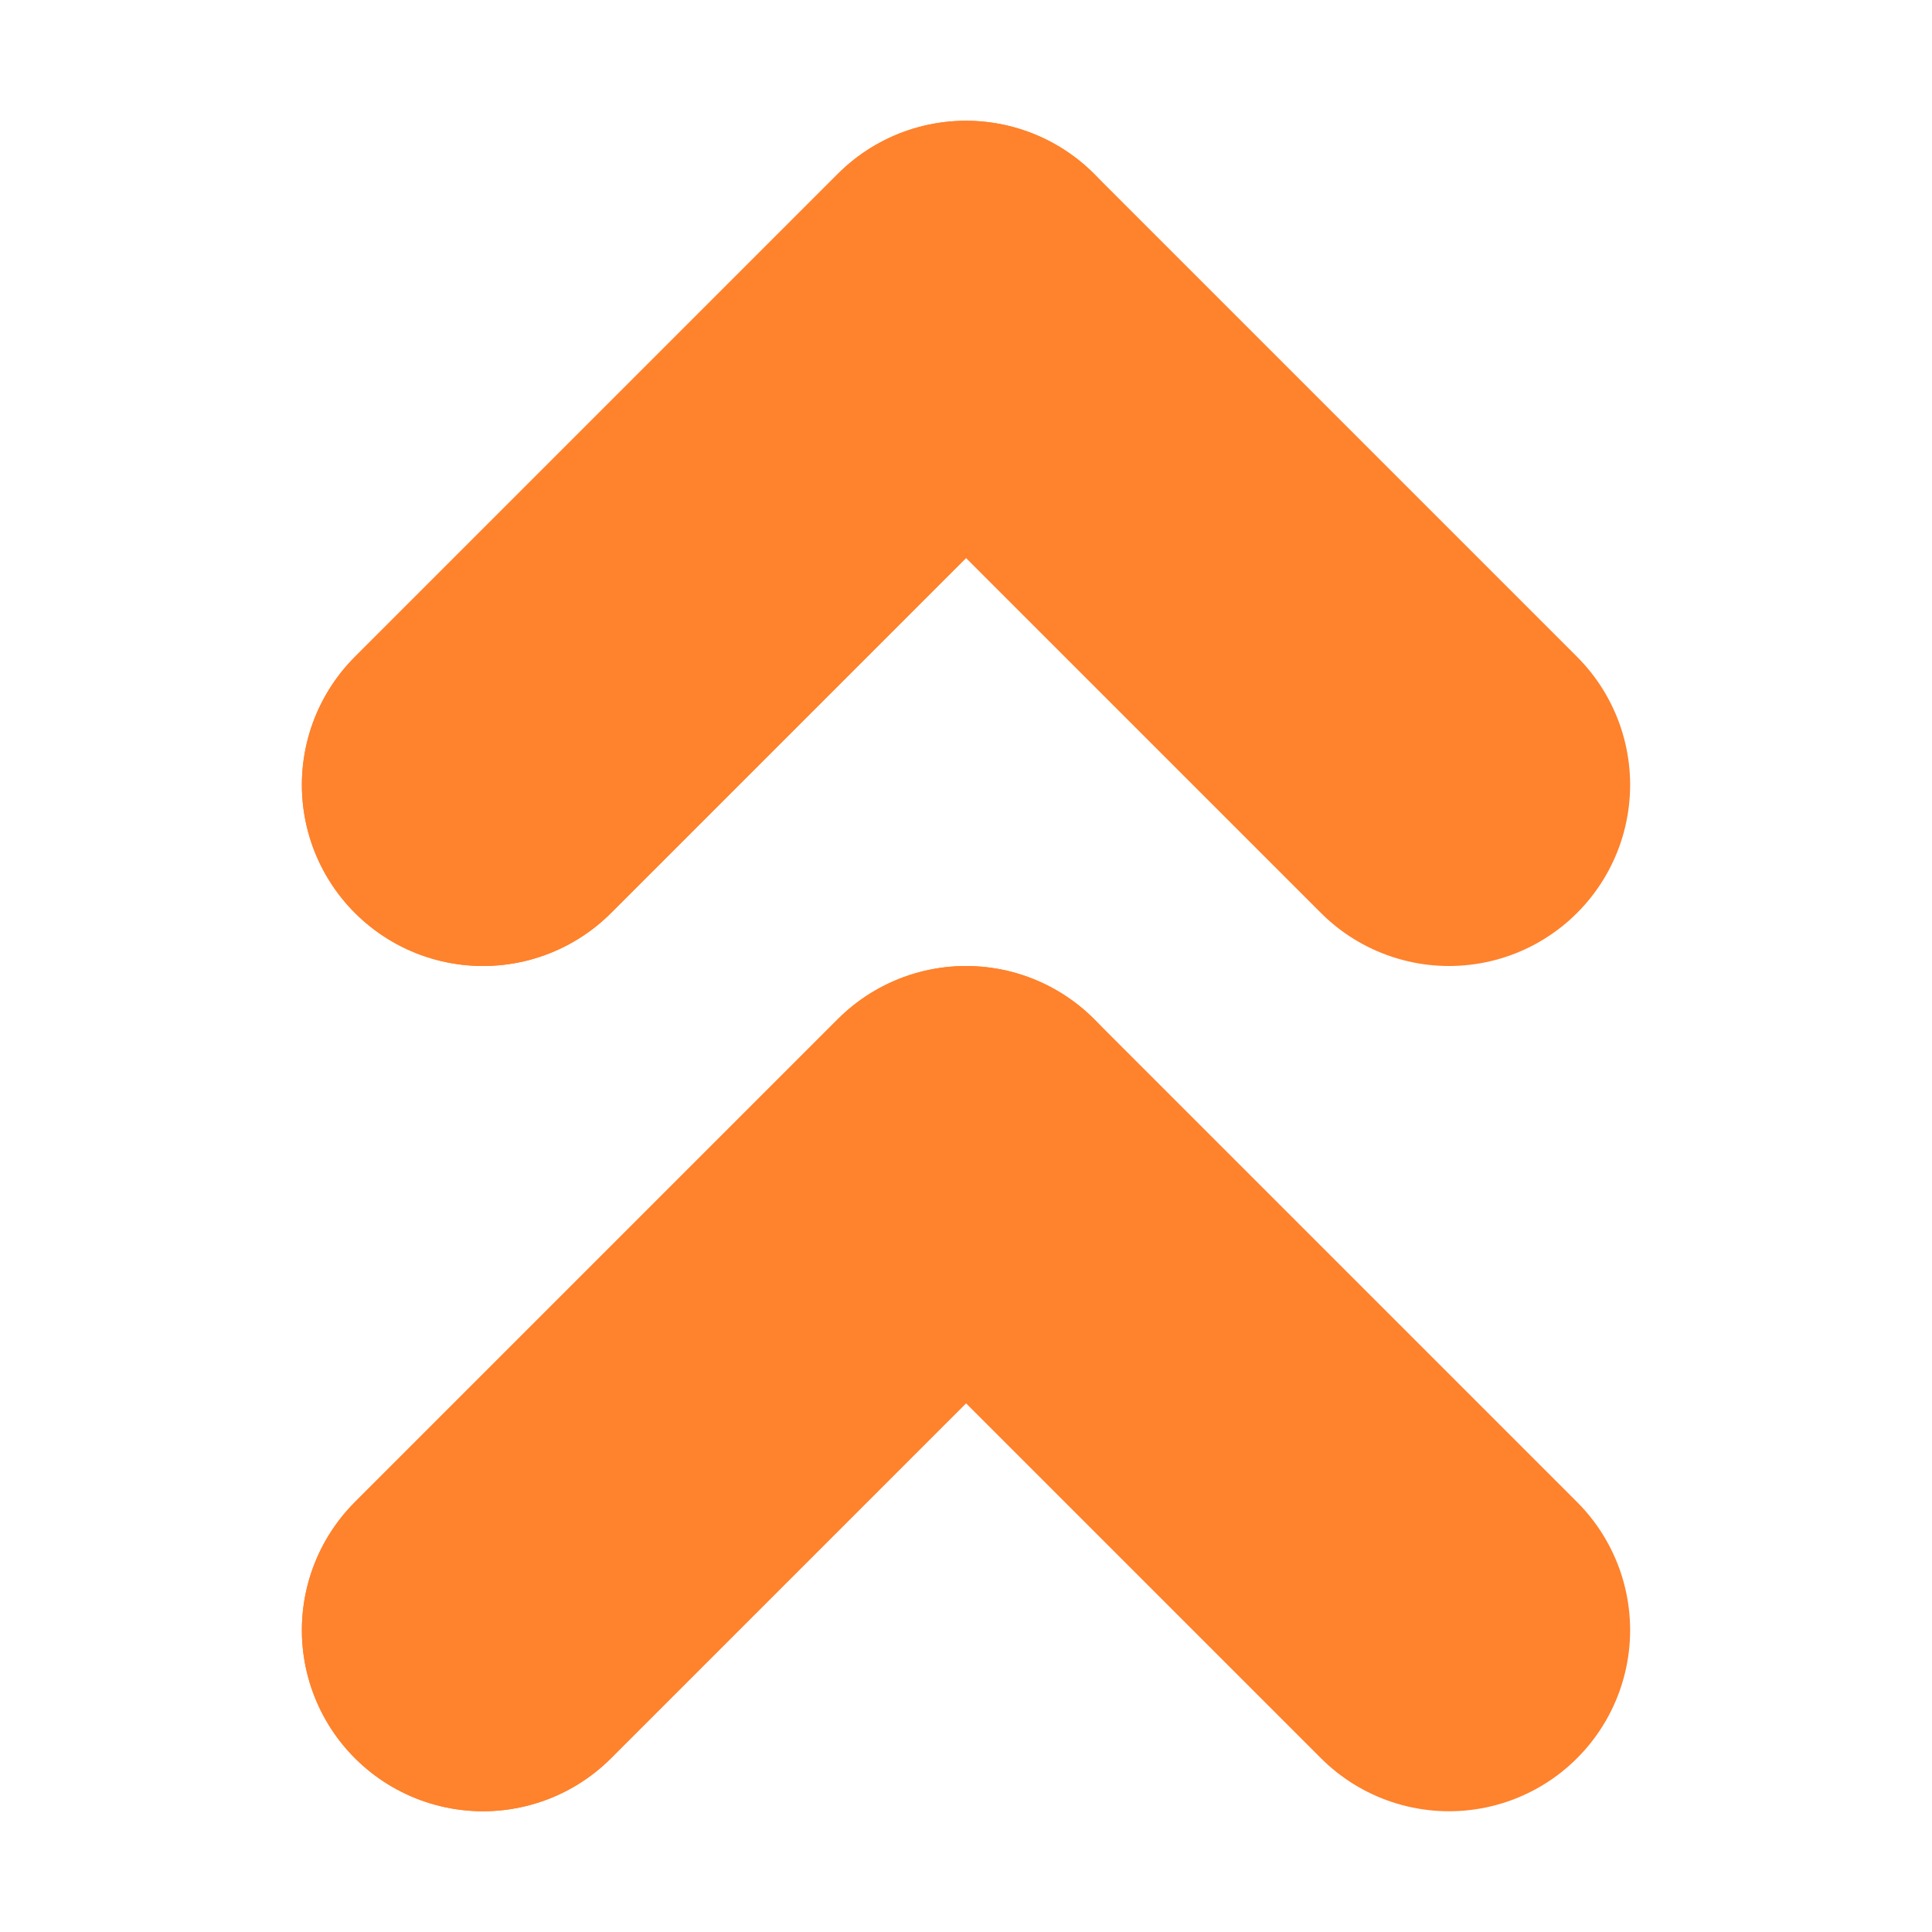 <?xml version="1.0" encoding="UTF-8"?> <svg xmlns="http://www.w3.org/2000/svg" width="32" height="32" viewBox="0 0 32 32" fill="none"> <path d="M24 13L16 5L8 13" stroke="#FF822C" stroke-width="6" stroke-linecap="round" stroke-linejoin="round"></path> <path d="M16 5L8 13" stroke="#FF822C" stroke-width="6" stroke-linecap="round" stroke-linejoin="round"></path> <path d="M24 27L16 19L8 27" stroke="#FF822C" stroke-width="6" stroke-linecap="round" stroke-linejoin="round"></path> <path d="M16 19L8 27" stroke="#FF822C" stroke-width="6" stroke-linecap="round" stroke-linejoin="round"></path> </svg> 